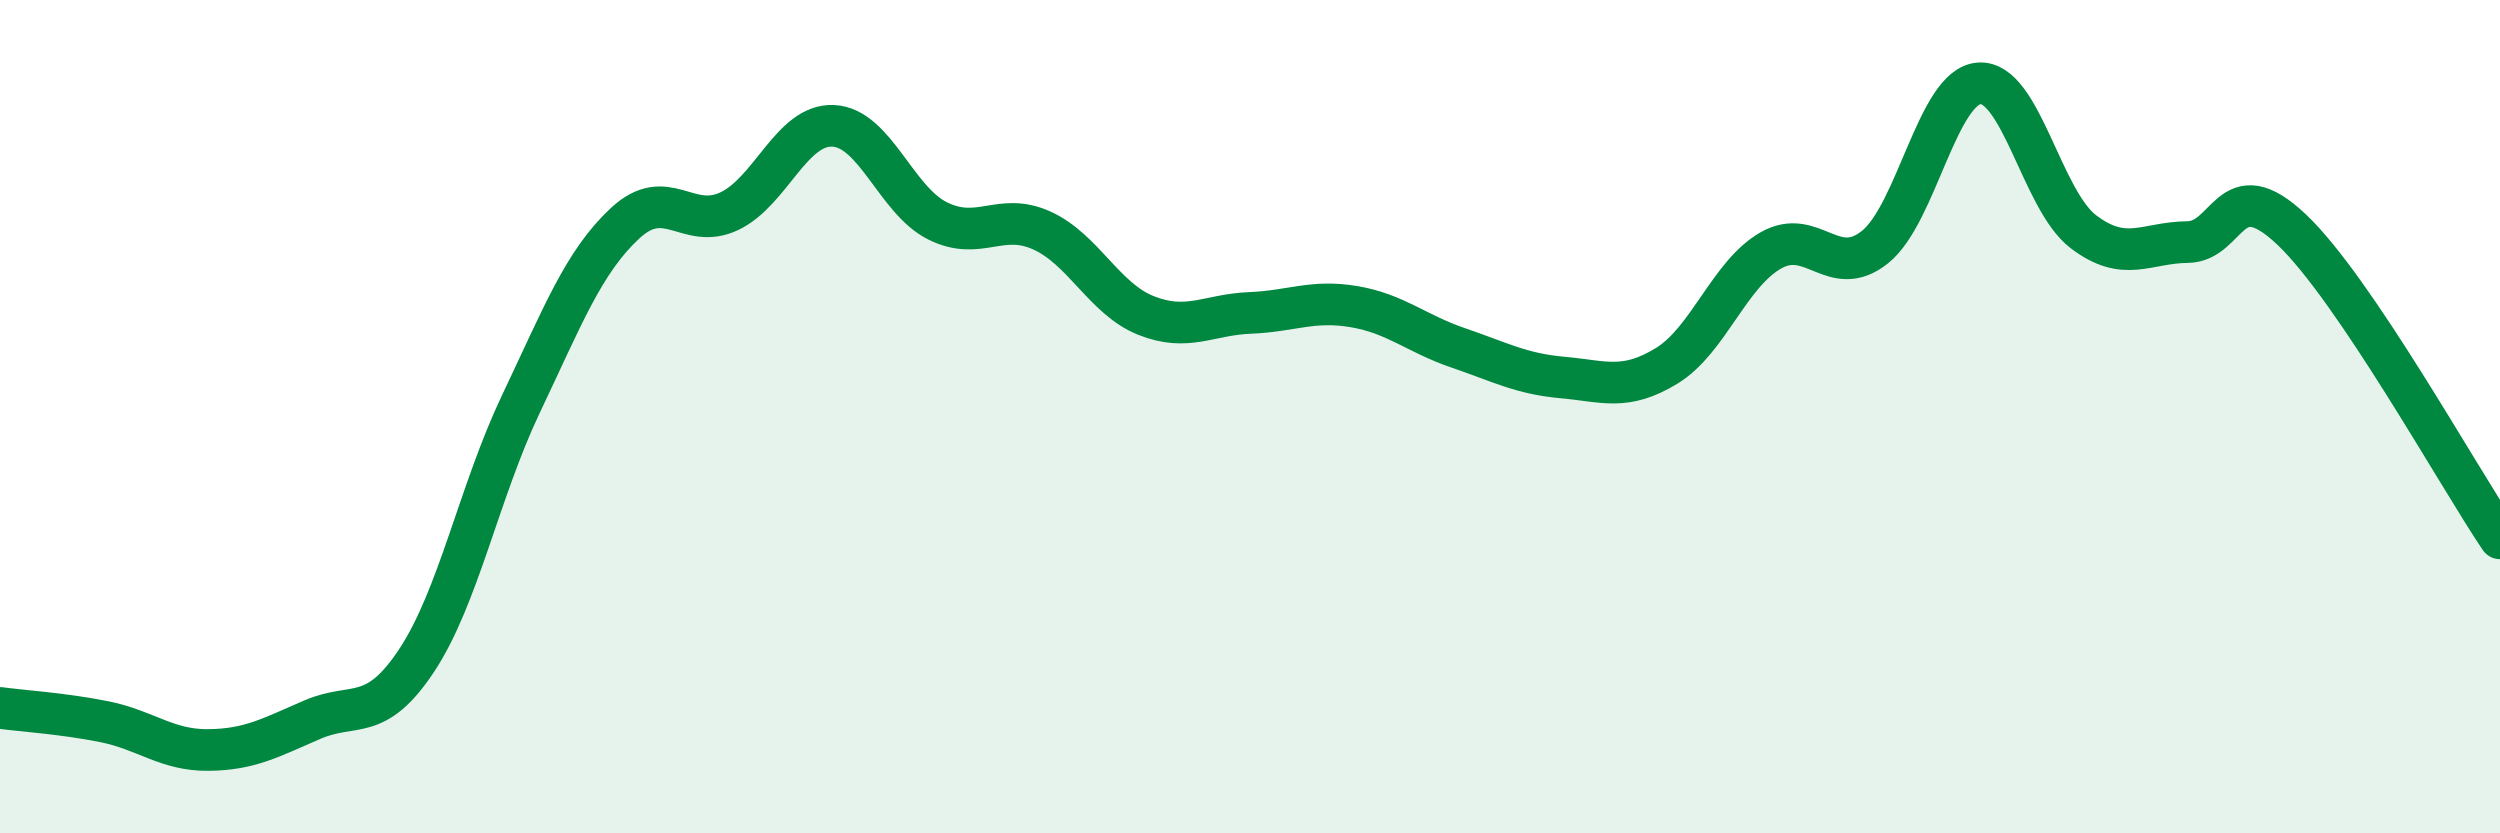 
    <svg width="60" height="20" viewBox="0 0 60 20" xmlns="http://www.w3.org/2000/svg">
      <path
        d="M 0,16.99 C 0.5,17.06 1.5,17.12 2.5,17.32 C 3.5,17.52 4,18.01 5,18 C 6,17.99 6.5,17.7 7.5,17.27 C 8.5,16.84 9,17.36 10,15.85 C 11,14.34 11.5,11.8 12.5,9.7 C 13.5,7.6 14,6.29 15,5.36 C 16,4.43 16.5,5.54 17.5,5.07 C 18.5,4.6 19,2.97 20,3.02 C 21,3.07 21.5,4.8 22.5,5.3 C 23.5,5.8 24,5.08 25,5.53 C 26,5.98 26.5,7.17 27.5,7.57 C 28.5,7.97 29,7.55 30,7.51 C 31,7.47 31.5,7.19 32.5,7.36 C 33.5,7.53 34,8.01 35,8.35 C 36,8.69 36.5,8.97 37.5,9.06 C 38.5,9.15 39,9.39 40,8.78 C 41,8.17 41.5,6.58 42.5,6.01 C 43.5,5.44 44,6.73 45,5.93 C 46,5.13 46.5,2.07 47.5,2 C 48.5,1.93 49,4.8 50,5.56 C 51,6.32 51.5,5.82 52.5,5.81 C 53.5,5.8 53.5,4.09 55,5.51 C 56.5,6.93 59,11.44 60,12.92L60 20L0 20Z"
        fill="#008740"
        opacity="0.1"
        stroke-linecap="round"
        stroke-linejoin="round"
      />
      <path
        d="M 0,16.99 C 0.5,17.06 1.5,17.12 2.5,17.32 C 3.5,17.52 4,18.01 5,18 C 6,17.99 6.5,17.7 7.5,17.27 C 8.5,16.84 9,17.36 10,15.85 C 11,14.34 11.5,11.8 12.5,9.7 C 13.5,7.6 14,6.29 15,5.36 C 16,4.43 16.5,5.54 17.5,5.07 C 18.5,4.6 19,2.97 20,3.02 C 21,3.07 21.5,4.8 22.5,5.3 C 23.5,5.8 24,5.08 25,5.53 C 26,5.98 26.5,7.17 27.5,7.57 C 28.5,7.97 29,7.55 30,7.51 C 31,7.47 31.5,7.19 32.5,7.36 C 33.5,7.53 34,8.01 35,8.35 C 36,8.69 36.5,8.97 37.5,9.06 C 38.5,9.15 39,9.39 40,8.78 C 41,8.17 41.5,6.58 42.5,6.01 C 43.5,5.44 44,6.73 45,5.93 C 46,5.13 46.5,2.07 47.5,2 C 48.5,1.93 49,4.8 50,5.56 C 51,6.32 51.5,5.82 52.5,5.81 C 53.5,5.8 53.5,4.09 55,5.51 C 56.5,6.93 59,11.44 60,12.92"
        stroke="#008740"
        stroke-width="1"
        fill="none"
        stroke-linecap="round"
        stroke-linejoin="round"
      />
    </svg>
  